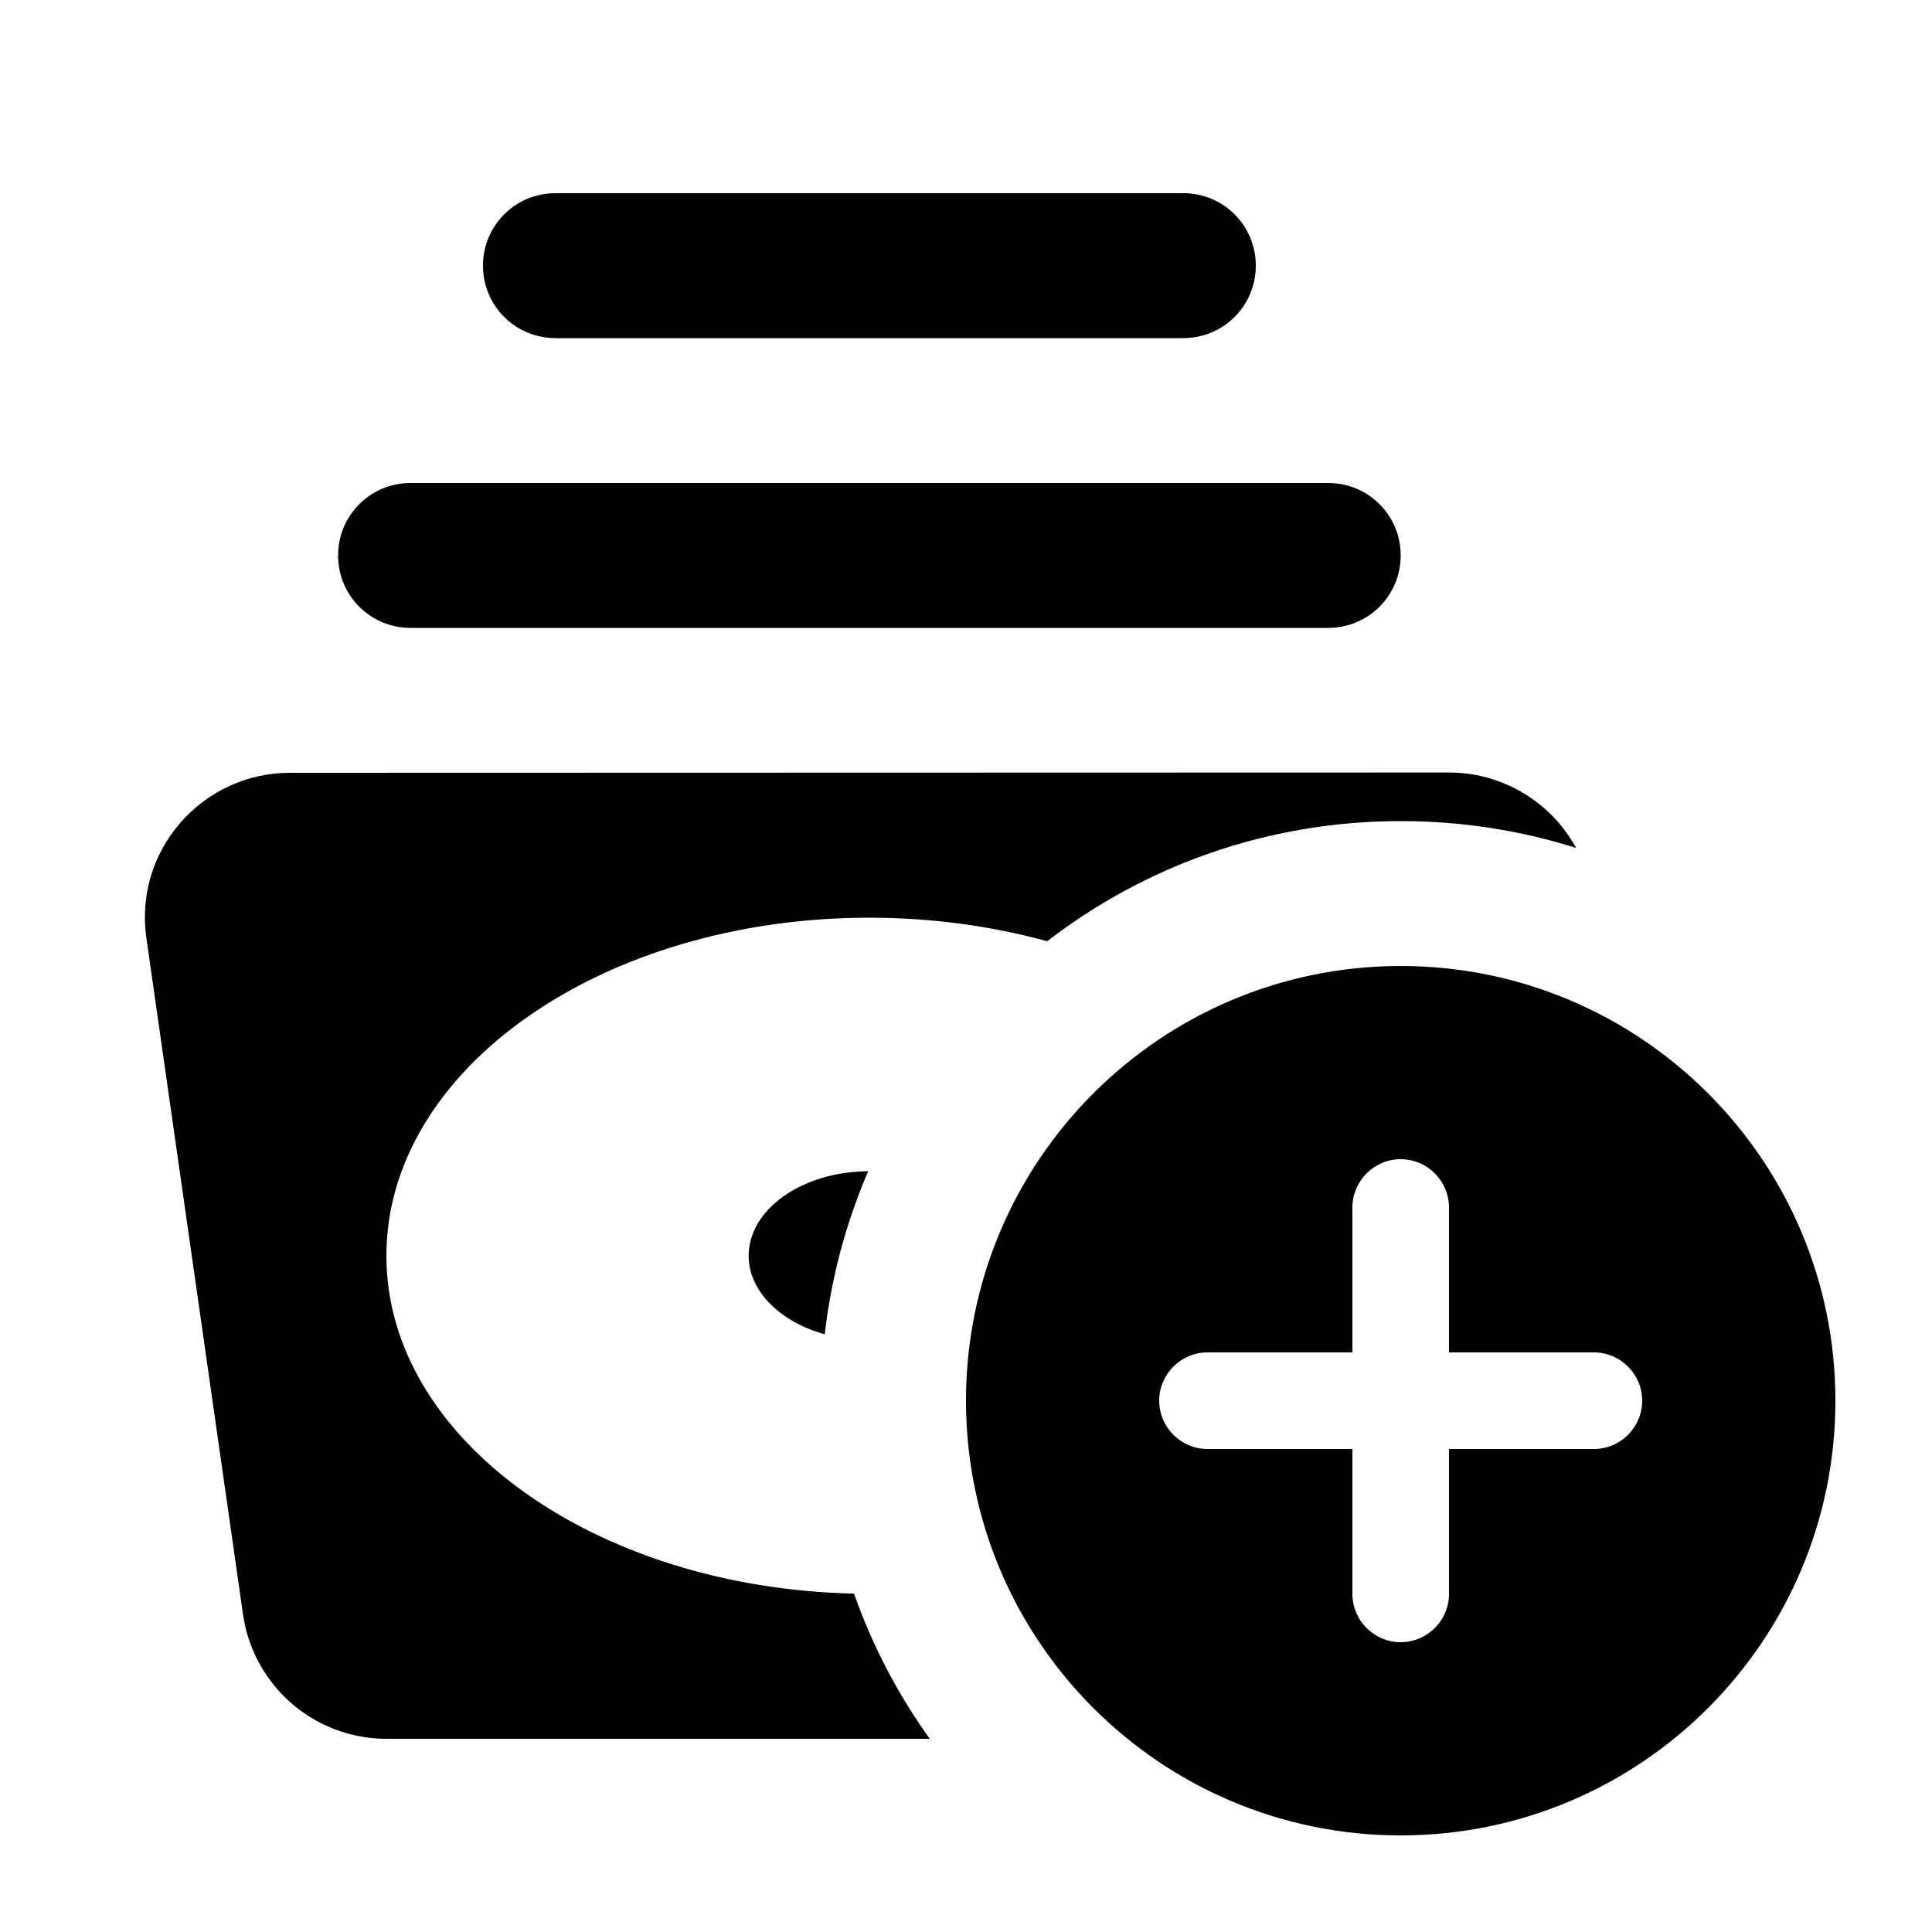 <svg xmlns="http://www.w3.org/2000/svg" viewBox="0 0 640 640"><!--! Font Awesome Pro 7.1.0 by @fontawesome - https://fontawesome.com License - https://fontawesome.com/license (Commercial License) Copyright 2025 Fonticons, Inc. --><path fill="currentColor" d="M160 88C160 101.3 170.7 112 184 112L392 112C405.3 112 416 101.3 416 88C416 74.7 405.3 64 392 64L184 64C170.7 64 160 74.7 160 88zM96 256C82.1 256 68.9 262 59.7 272.6C50.5 283.2 46.5 297 48.5 310.8L80.5 534.8C83.9 558.4 104.1 576 128 576L308 576C297.5 561.4 289 545.2 282.9 527.9C196.9 526 128 476.6 128 416C128 354.1 199.6 304 288 304C308.8 304 328.7 306.8 346.9 311.8C379.3 286.8 419.9 272 464 272C484.3 272 503.8 275.1 522.1 280.9C520.5 277.9 518.5 275.1 516.3 272.5C507.2 262 494 255.9 480 255.9L96 256zM273.2 442C275.4 423 280.3 404.9 287.6 388C265.7 388.1 248 400.6 248 416C248 427.8 258.5 437.9 273.2 442zM136 160C122.7 160 112 170.7 112 184C112 197.3 122.7 208 136 208L440 208C453.3 208 464 197.3 464 184C464 170.7 453.3 160 440 160L136 160zM464 608C543.5 608 608 543.5 608 464C608 384.5 543.5 320 464 320C384.5 320 320 384.5 320 464C320 543.5 384.5 608 464 608zM480 400L480 448L528 448C536.8 448 544 455.2 544 464C544 472.8 536.8 480 528 480L480 480L480 528C480 536.8 472.8 544 464 544C455.2 544 448 536.8 448 528L448 480L400 480C391.2 480 384 472.8 384 464C384 455.2 391.2 448 400 448L448 448L448 400C448 391.2 455.2 384 464 384C472.8 384 480 391.2 480 400z"/></svg>